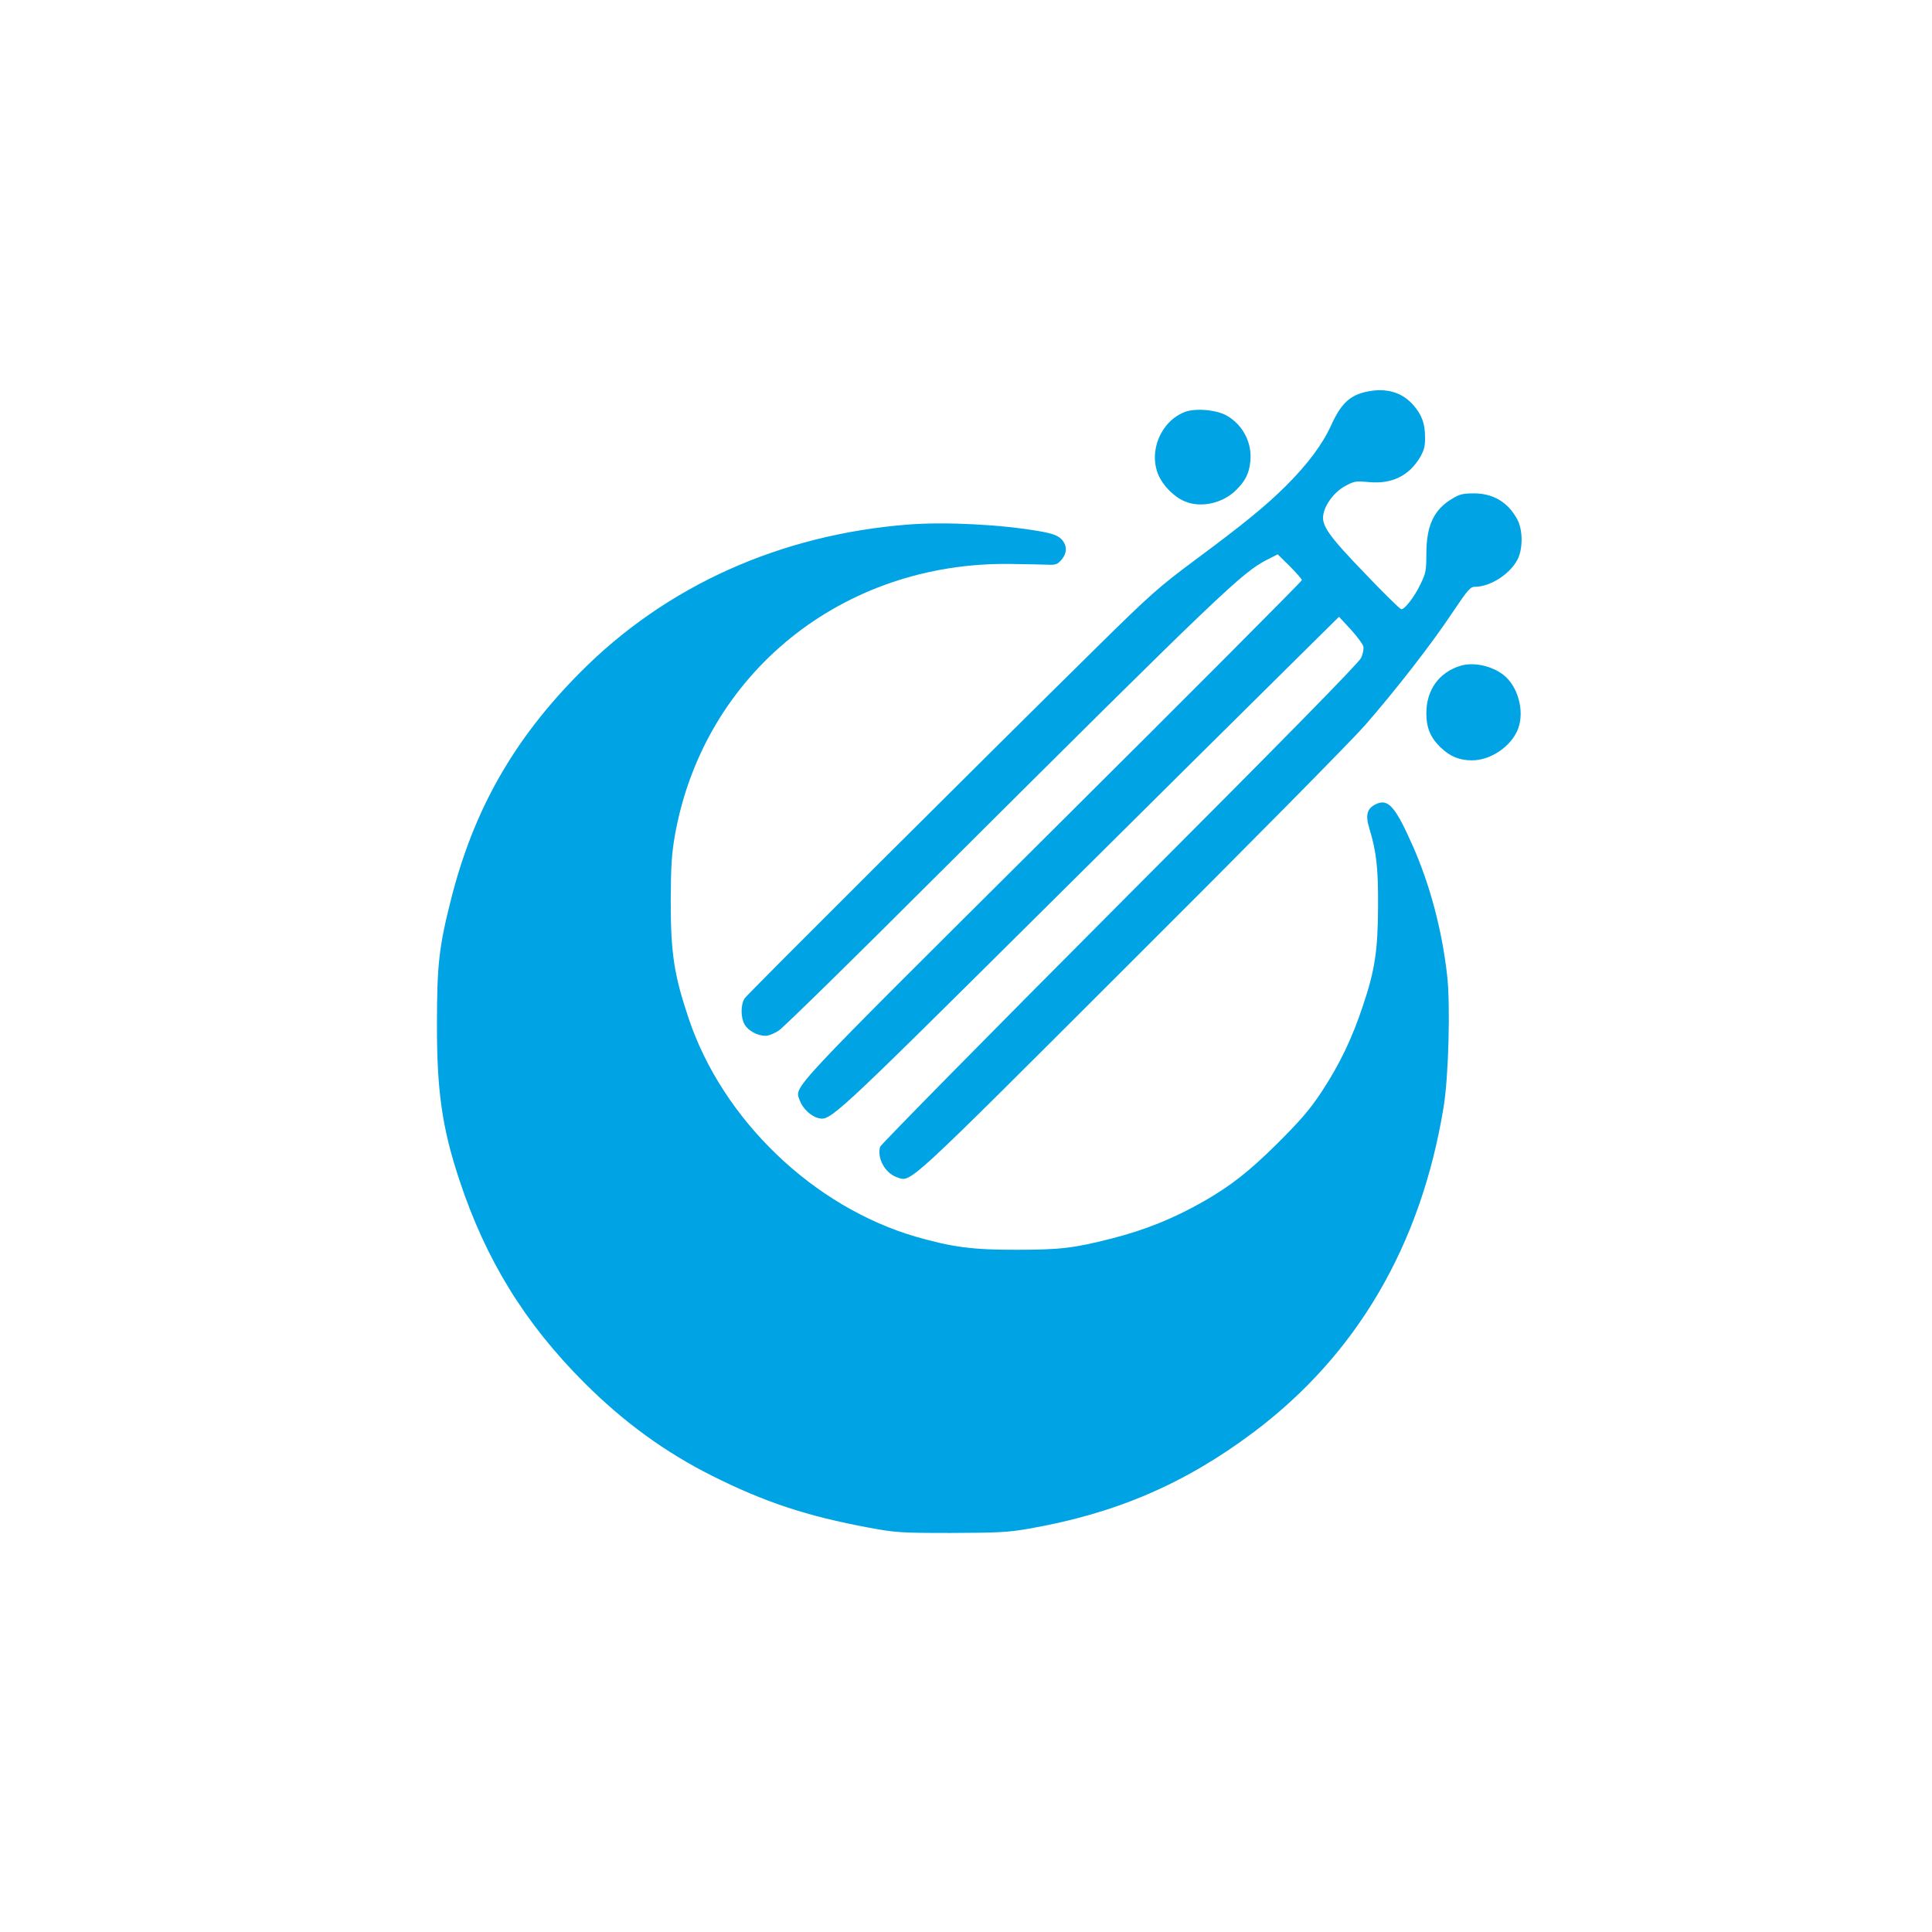 <?xml version="1.0" standalone="no"?>
<!DOCTYPE svg PUBLIC "-//W3C//DTD SVG 20010904//EN"
 "http://www.w3.org/TR/2001/REC-SVG-20010904/DTD/svg10.dtd">
<svg version="1.0" xmlns="http://www.w3.org/2000/svg"
 width="1024pt" height="1024pt" viewBox="0 0 1024 1024"
 preserveAspectRatio="xMidYMid meet">

<g transform="translate(0,1024) scale(0.1,-0.1)"
fill="#00a3e4" stroke="none">
<path d="M7249 8165 c-93 -18 -141 -63 -194 -180 -46 -101 -124 -205 -239
-320 -107 -106 -217 -197 -491 -400 -180 -134 -230 -178 -500 -444 -688 -678
-1861 -1848 -1877 -1871 -23 -32 -23 -103 -1 -141 20 -33 68 -59 111 -59 16 0
48 13 70 28 23 15 390 374 814 798 1543 1537 1643 1632 1777 1699 l53 27 64
-63 c35 -35 64 -68 64 -74 0 -6 -596 -604 -1325 -1329 -1428 -1421 -1362
-1350 -1336 -1429 14 -40 59 -84 98 -93 64 -16 71 -10 1160 1071 576 572 1172
1163 1324 1313 l276 273 62 -67 c34 -37 64 -78 67 -90 3 -12 -2 -40 -12 -61
-11 -26 -419 -441 -1280 -1303 -694 -696 -1265 -1276 -1269 -1288 -18 -61 27
-141 90 -162 76 -25 29 -69 1233 1134 618 616 1179 1184 1246 1261 163 187
352 429 464 598 82 122 95 137 120 137 80 0 184 66 225 144 29 56 29 155 0
211 -48 91 -126 139 -228 140 -59 0 -78 -4 -116 -27 -99 -58 -139 -143 -139
-294 0 -86 -3 -103 -30 -158 -32 -68 -85 -137 -103 -135 -7 1 -93 85 -191 188
-193 200 -233 256 -222 314 10 56 60 121 116 151 47 26 56 27 124 21 123 -12
214 33 273 132 21 37 27 59 26 107 0 71 -17 118 -63 170 -59 67 -142 91 -241
71z"/>
<path d="M6281 8057 c-128 -49 -195 -208 -141 -335 25 -57 83 -116 139 -139
85 -37 203 -11 274 61 48 48 68 87 74 151 10 97 -38 191 -123 241 -54 32 -166
42 -223 21z"/>
<path d="M4816 7460 c-681 -53 -1286 -325 -1741 -784 -352 -354 -565 -728
-685 -1205 -63 -248 -74 -346 -74 -656 -1 -356 27 -553 119 -830 140 -423 346
-758 664 -1076 208 -207 423 -364 673 -490 281 -141 505 -215 834 -276 140
-26 166 -28 434 -28 250 1 301 3 415 23 458 80 824 237 1188 510 549 412 888
992 1008 1722 27 160 37 547 19 701 -27 239 -90 476 -180 681 -94 213 -132
257 -197 226 -48 -23 -57 -57 -35 -130 37 -121 47 -207 46 -408 -1 -236 -16
-340 -80 -530 -58 -175 -124 -312 -220 -458 -61 -92 -110 -149 -228 -267 -155
-154 -251 -229 -397 -313 -161 -91 -309 -151 -489 -197 -202 -51 -273 -59
-500 -59 -233 -1 -344 14 -535 69 -544 158 -1025 620 -1205 1157 -78 233 -95
345 -95 623 1 193 5 250 23 353 155 854 888 1445 1777 1433 83 -1 172 -3 198
-4 42 -2 52 2 73 26 31 37 31 77 -1 110 -20 19 -46 29 -113 41 -204 36 -499
51 -696 36z"/>
<path d="M7740 6711 c-113 -35 -180 -128 -180 -251 0 -78 22 -130 76 -182 50
-48 100 -68 166 -68 100 0 209 75 244 167 36 94 -1 228 -79 287 -63 48 -158
68 -227 47z"/>
</g>
</svg>
